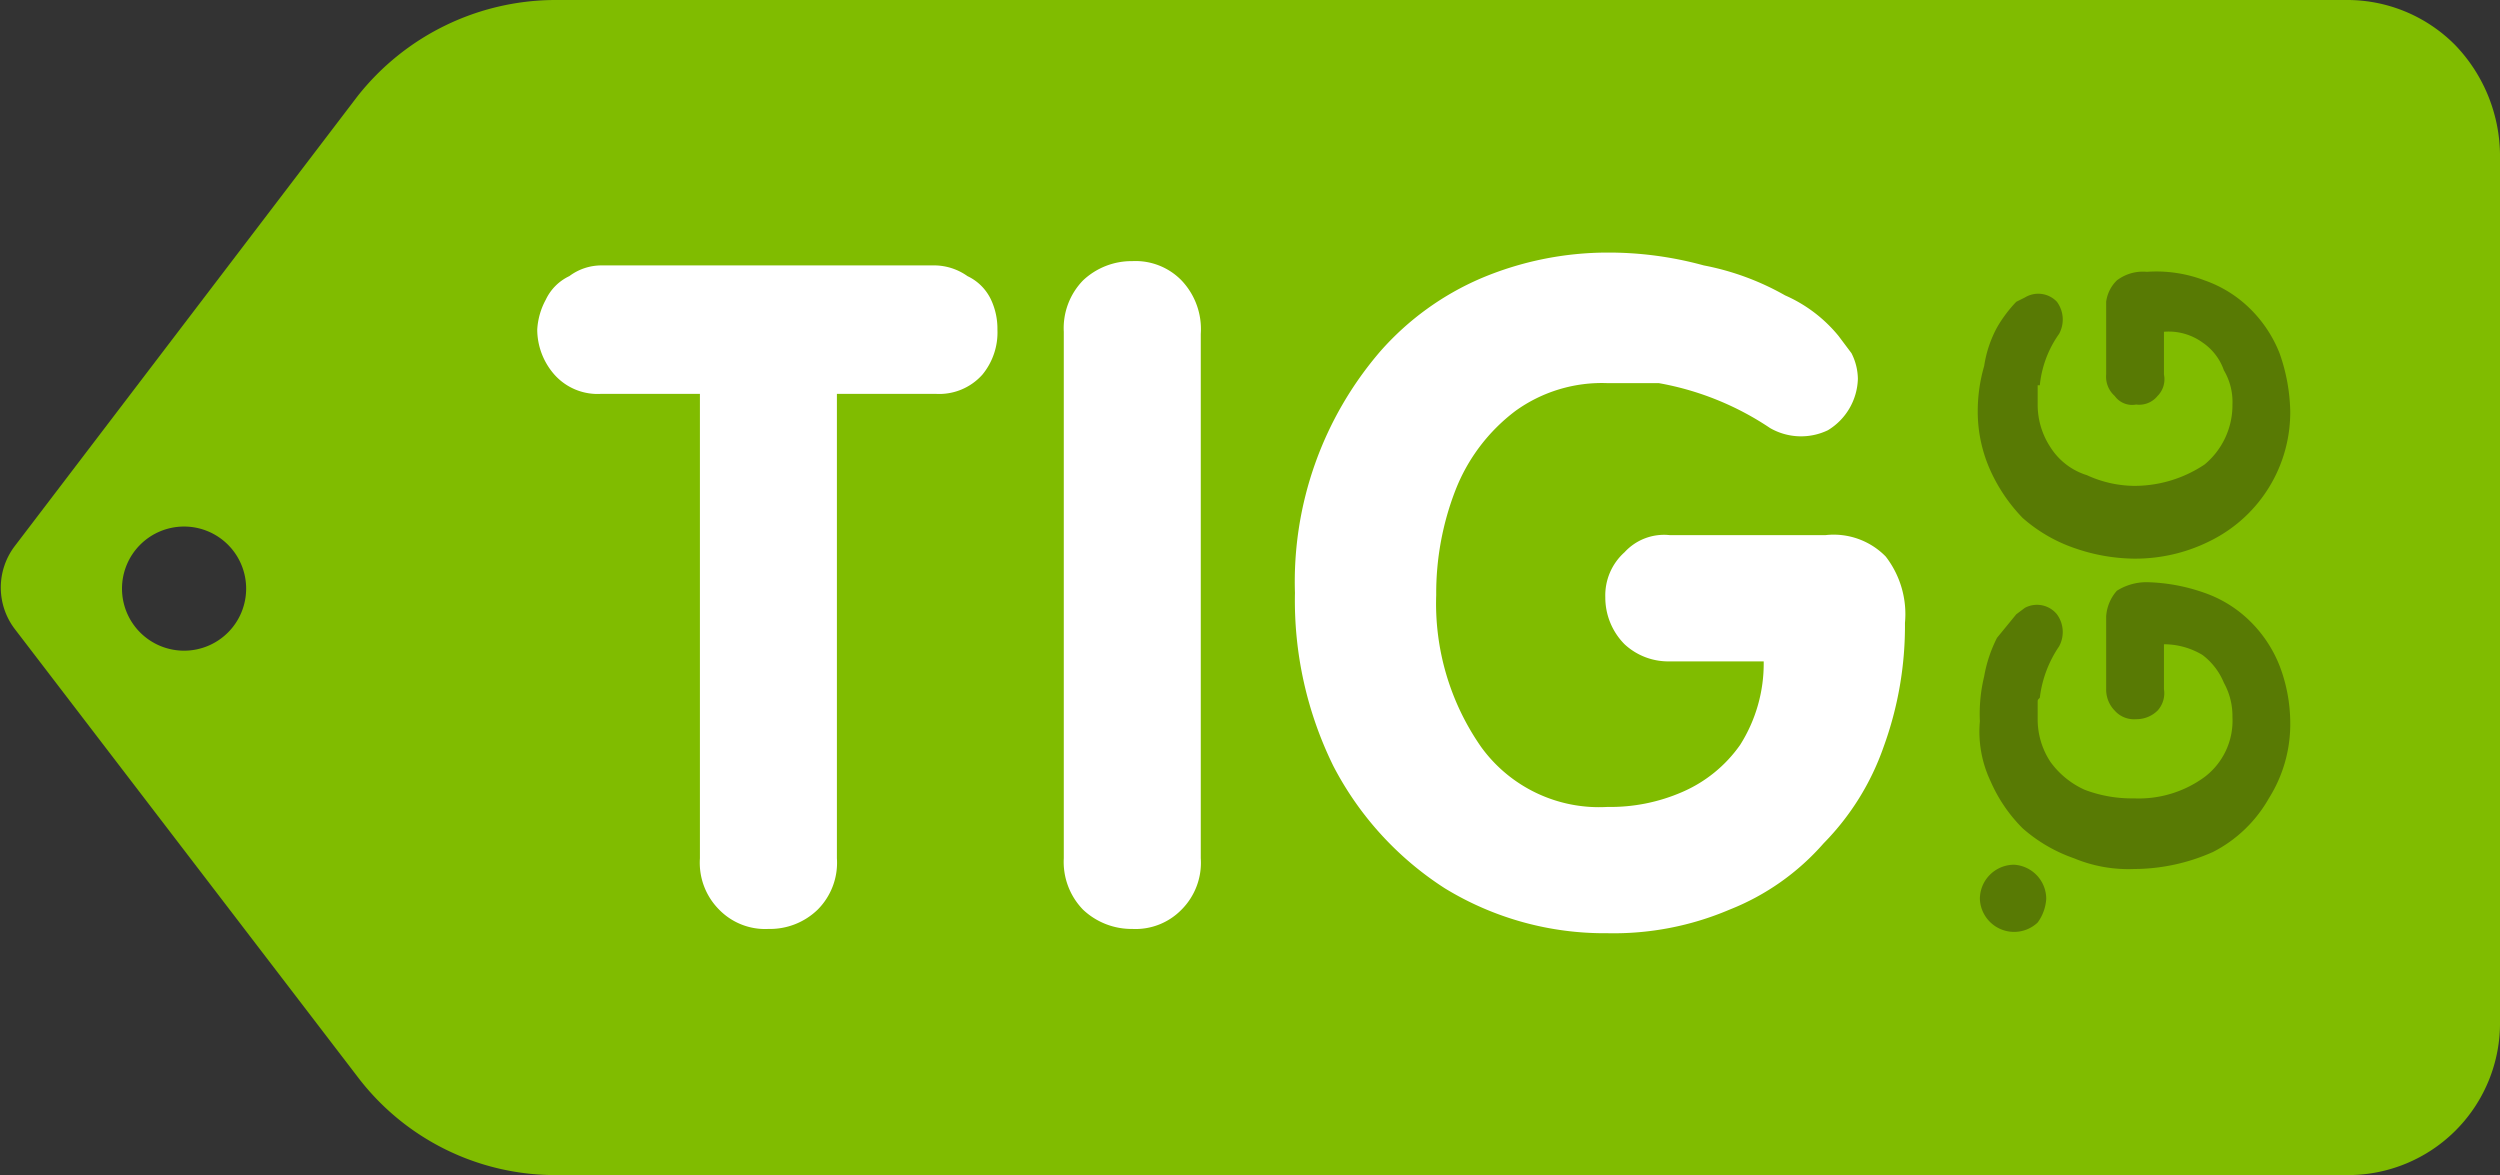 <svg id="Layer_1" data-name="Layer 1" xmlns="http://www.w3.org/2000/svg" width="116.8" height="54.9" viewBox="0 0 116.8 54.9"><rect x="0" y="0" width="116.8" height="54.9" fill="#333333" stroke="none"/><title>logo-tig</title><path d="M109.7,0a7.1,7.1,0,0,1,5,2.1,7.5,7.5,0,0,1,2.1,5.1V47.7a7.1,7.1,0,0,1-7.1,7.2H25.9a11.6,11.6,0,0,1-9.2-4.6L.7,29.4a3.2,3.2,0,0,1,0-3.9l16-21A11.8,11.8,0,0,1,25.9,0ZM8.6,30.4a2.9,2.9,0,1,0-2.9-2.9A2.9,2.9,0,0,0,8.6,30.4Z" fill="#80bc00"/><path d="M32.7,18.4H28.1a2.7,2.7,0,0,1-2.2-.9,3.2,3.2,0,0,1-.8-2.1,3.3,3.3,0,0,1,.4-1.4,2.3,2.3,0,0,1,1.1-1.1,2.5,2.5,0,0,1,1.5-.5H43.7a2.7,2.7,0,0,1,1.5.5A2.3,2.3,0,0,1,46.3,14a3.2,3.2,0,0,1,.3,1.4,3.1,3.1,0,0,1-.7,2.1,2.7,2.7,0,0,1-2.2.9H39.1V40.1a3.1,3.1,0,0,1-.9,2.4,3.2,3.2,0,0,1-2.3.9,3,3,0,0,1-2.3-.9,3.1,3.1,0,0,1-.9-2.4Zm17-2.9a3.2,3.2,0,0,1,.9-2.4,3.3,3.3,0,0,1,2.3-.9,3,3,0,0,1,2.3.9,3.3,3.3,0,0,1,.9,2.5V40.1a3.1,3.1,0,0,1-.9,2.4,3,3,0,0,1-2.3.9,3.3,3.3,0,0,1-2.3-.9,3.2,3.2,0,0,1-.9-2.4ZM85.3,25H78a2.5,2.5,0,0,0-2.1.8,2.7,2.7,0,0,0-.9,2.1,3.1,3.1,0,0,0,.9,2.2,3,3,0,0,0,2.1.8h4.4a7.1,7.1,0,0,1-1.1,3.9A6.4,6.4,0,0,1,78.6,37a8.4,8.4,0,0,1-3.5.7,6.8,6.8,0,0,1-5.9-2.8,11.7,11.7,0,0,1-2.1-7.1,13.3,13.3,0,0,1,.9-4.9,8.5,8.5,0,0,1,2.8-3.7,6.9,6.9,0,0,1,4.3-1.3h2.4A13.6,13.6,0,0,1,82.7,20h0a2.9,2.9,0,0,0,2.7.1,2.9,2.9,0,0,0,1.4-2.4,2.7,2.7,0,0,0-.3-1.2l-.6-.8a6.7,6.7,0,0,0-2.5-1.9,12.4,12.4,0,0,0-3.8-1.4,16.8,16.8,0,0,0-4.5-.6,15.2,15.2,0,0,0-5.9,1.2,13.2,13.2,0,0,0-4.7,3.4,16.5,16.5,0,0,0-4,11.3,17.5,17.5,0,0,0,1.8,8.1,15,15,0,0,0,5.2,5.7,14.3,14.3,0,0,0,7.6,2.1,13.8,13.8,0,0,0,5.7-1.1,11.4,11.4,0,0,0,4.4-3.1A12.1,12.1,0,0,0,88,34.9a16.5,16.5,0,0,0,1-5.8,4.4,4.4,0,0,0-.9-3.1A3.4,3.4,0,0,0,85.3,25Z" fill="#fff"/><path d="M93,43.1a1.6,1.6,0,0,1-.5-1.1,1.6,1.6,0,0,1,1.6-1.6A1.6,1.6,0,0,1,95.6,42a2.1,2.1,0,0,1-.4,1.1A1.6,1.6,0,0,1,93,43.1Zm5.4-14.3v3.4a1.4,1.4,0,0,0,.4,1,1.2,1.2,0,0,0,1,.4,1.4,1.4,0,0,0,1-.4,1.2,1.2,0,0,0,.3-1V30.1a3.5,3.5,0,0,1,1.8.5,3.1,3.1,0,0,1,1,1.3,3.2,3.2,0,0,1,.4,1.6,3.3,3.3,0,0,1-1.3,2.8,5.2,5.2,0,0,1-3.3,1,6.2,6.2,0,0,1-2.3-.4,4,4,0,0,1-1.6-1.3,3.6,3.6,0,0,1-.6-2V33h0v-.2h0c0-.1,0-.1.1-.2a5.4,5.4,0,0,1,.9-2.4h0a1.4,1.4,0,0,0-.1-1.5,1.2,1.2,0,0,0-1.5-.3l-.4.3-.9,1.1a6.4,6.4,0,0,0-.6,1.8,7.5,7.5,0,0,0-.2,2.1,5.4,5.4,0,0,0,.5,2.8,7.1,7.1,0,0,0,1.5,2.2,7.2,7.2,0,0,0,2.4,1.4,6.6,6.6,0,0,0,2.8.5,9.1,9.1,0,0,0,3.7-.8,6.3,6.3,0,0,0,2.6-2.5,6.5,6.5,0,0,0,1-3.6,7.5,7.5,0,0,0-.5-2.6,6,6,0,0,0-1.4-2.1,5.7,5.7,0,0,0-2.1-1.3,8.6,8.6,0,0,0-2.7-.5,2.6,2.6,0,0,0-1.4.4A2,2,0,0,0,98.4,28.8Zm0-14.7v3.4a1.2,1.2,0,0,0,.4,1,1,1,0,0,0,1,.4,1.1,1.1,0,0,0,1-.4,1.1,1.1,0,0,0,.3-1v-2a2.7,2.7,0,0,1,1.8.5,2.6,2.6,0,0,1,1,1.3,2.9,2.9,0,0,1,.4,1.6,3.6,3.6,0,0,1-1.3,2.8,5.9,5.9,0,0,1-3.3,1,5.4,5.4,0,0,1-2.2-.5,3.1,3.1,0,0,1-1.7-1.3,3.6,3.6,0,0,1-.6-2v-.7h0v-.2h.1a5,5,0,0,1,.9-2.4h0a1.4,1.4,0,0,0-.1-1.5,1.2,1.2,0,0,0-1.5-.2l-.4.2a6.2,6.2,0,0,0-.9,1.2,5.5,5.5,0,0,0-.6,1.8,7.6,7.6,0,0,0-.3,2.1,6.7,6.7,0,0,0,.6,2.8,7.8,7.8,0,0,0,1.5,2.2,7.2,7.2,0,0,0,2.4,1.4,8.7,8.7,0,0,0,2.8.5,7.8,7.8,0,0,0,3.7-.9,6.7,6.7,0,0,0,3.6-6,8.6,8.6,0,0,0-.5-2.7,6,6,0,0,0-1.4-2.1,5.7,5.7,0,0,0-2.1-1.3,6.3,6.3,0,0,0-2.7-.4,2,2,0,0,0-1.4.4A1.7,1.7,0,0,0,98.4,14.1Z" fill="#587a04"/></svg>